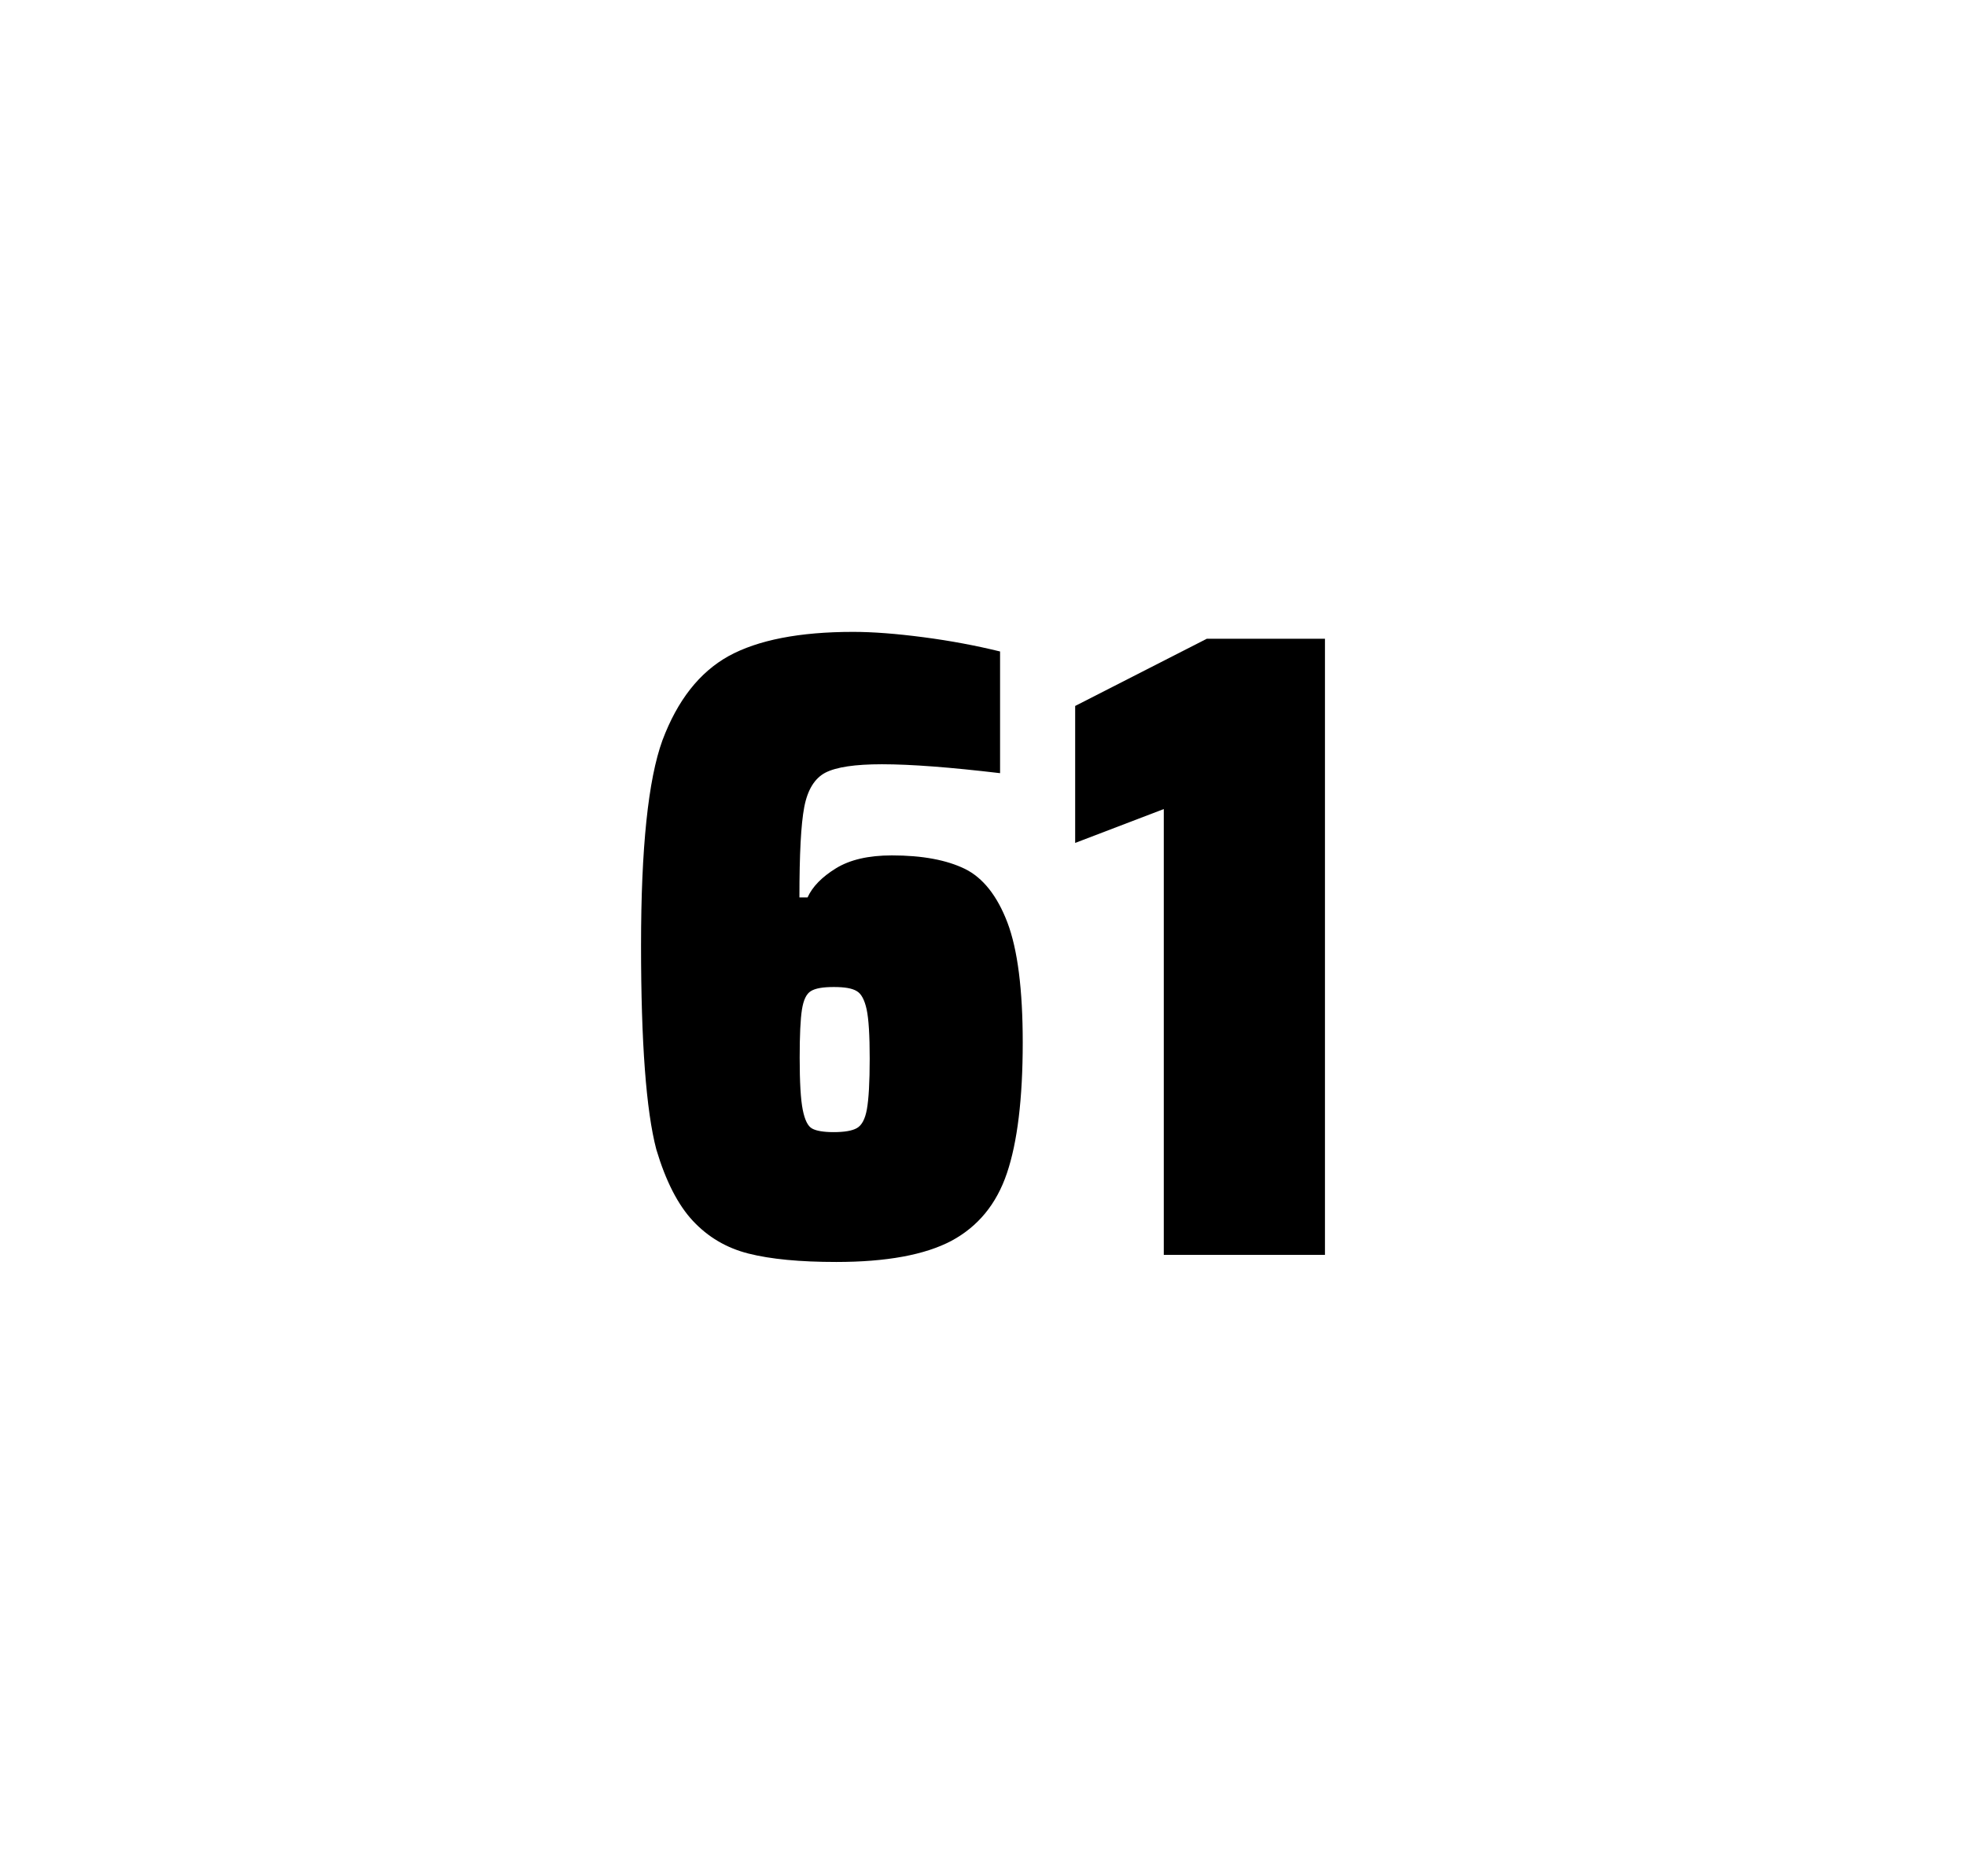 <?xml version="1.0" encoding="utf-8"?>
<svg version="1.1" id="wrapper" x="0px" y="0px" viewBox="0 0 772.1 737" style="enable-background:new 0 0 772.1 737;" xmlns="http://www.w3.org/2000/svg">
  <style type="text/css">
	.st0{fill:none;}
</style>
  <path id="frame" class="st0" d="M 1.5 0 L 770.5 0 C 771.3 0 772 0.7 772 1.5 L 772 735.4 C 772 736.2 771.3 736.9 770.5 736.9 L 1.5 736.9 C 0.7 736.9 0 736.2 0 735.4 L 0 1.5 C 0 0.7 0.7 0 1.5 0 Z"/>
  <g id="numbers"><path id="six" d="M 293.954 492.4 C 285.254 490.2 278.054 485.9 272.154 479.6 C 266.254 473.3 261.454 463.9 257.754 451.5 C 253.754 436.3 251.754 409.5 251.754 371.3 C 251.754 333.1 254.554 306.2 260.154 290.8 C 266.054 275.1 274.654 264.1 286.154 257.7 C 297.654 251.4 313.954 248.2 335.054 248.2 C 342.754 248.2 351.954 248.9 362.654 250.3 C 373.354 251.7 383.354 253.6 392.754 255.9 L 392.754 303.7 C 373.254 301.4 357.854 300.2 346.354 300.2 C 335.754 300.2 328.454 301.3 324.154 303.5 C 319.954 305.7 317.154 310.2 315.854 317 C 314.554 323.8 313.954 335.6 313.954 352.5 L 317.154 352.5 C 319.054 348.3 322.754 344.5 328.254 341.1 C 333.754 337.7 341.054 336 350.254 336 C 362.254 336 371.754 337.8 378.954 341.3 C 386.054 344.8 391.654 351.9 395.654 362.4 C 399.654 373 401.654 388.7 401.654 409.5 C 401.654 431.5 399.554 448.7 395.454 460.8 C 391.354 473 384.054 481.8 373.654 487.4 C 363.254 492.9 348.154 495.7 328.454 495.7 C 314.154 495.7 302.654 494.6 293.954 492.4 Z M 336.554 443.1 C 338.454 442 339.754 439.6 340.454 435.7 C 341.154 431.8 341.554 425.2 341.554 415.8 C 341.554 406.7 341.154 400.2 340.354 396.5 C 339.554 392.8 338.254 390.3 336.454 389.3 C 334.654 388.2 331.754 387.7 327.454 387.7 C 323.154 387.7 320.254 388.2 318.454 389.3 C 316.654 390.4 315.554 392.8 314.954 396.5 C 314.354 400.3 314.054 406.6 314.054 415.5 C 314.054 425.1 314.454 431.9 315.254 435.9 C 316.054 439.9 317.254 442.4 318.954 443.3 C 320.554 444.2 323.454 444.7 327.354 444.7 C 331.554 444.7 334.654 444.2 336.554 443.1 Z"/><path id="one" d="M 457.046 492.9 L 457.046 317.8 L 422.246 331.1 L 422.246 277.3 L 473.946 250.9 L 520.346 250.9 L 520.346 492.9 L 457.046 492.9 Z"/></g>
</svg>